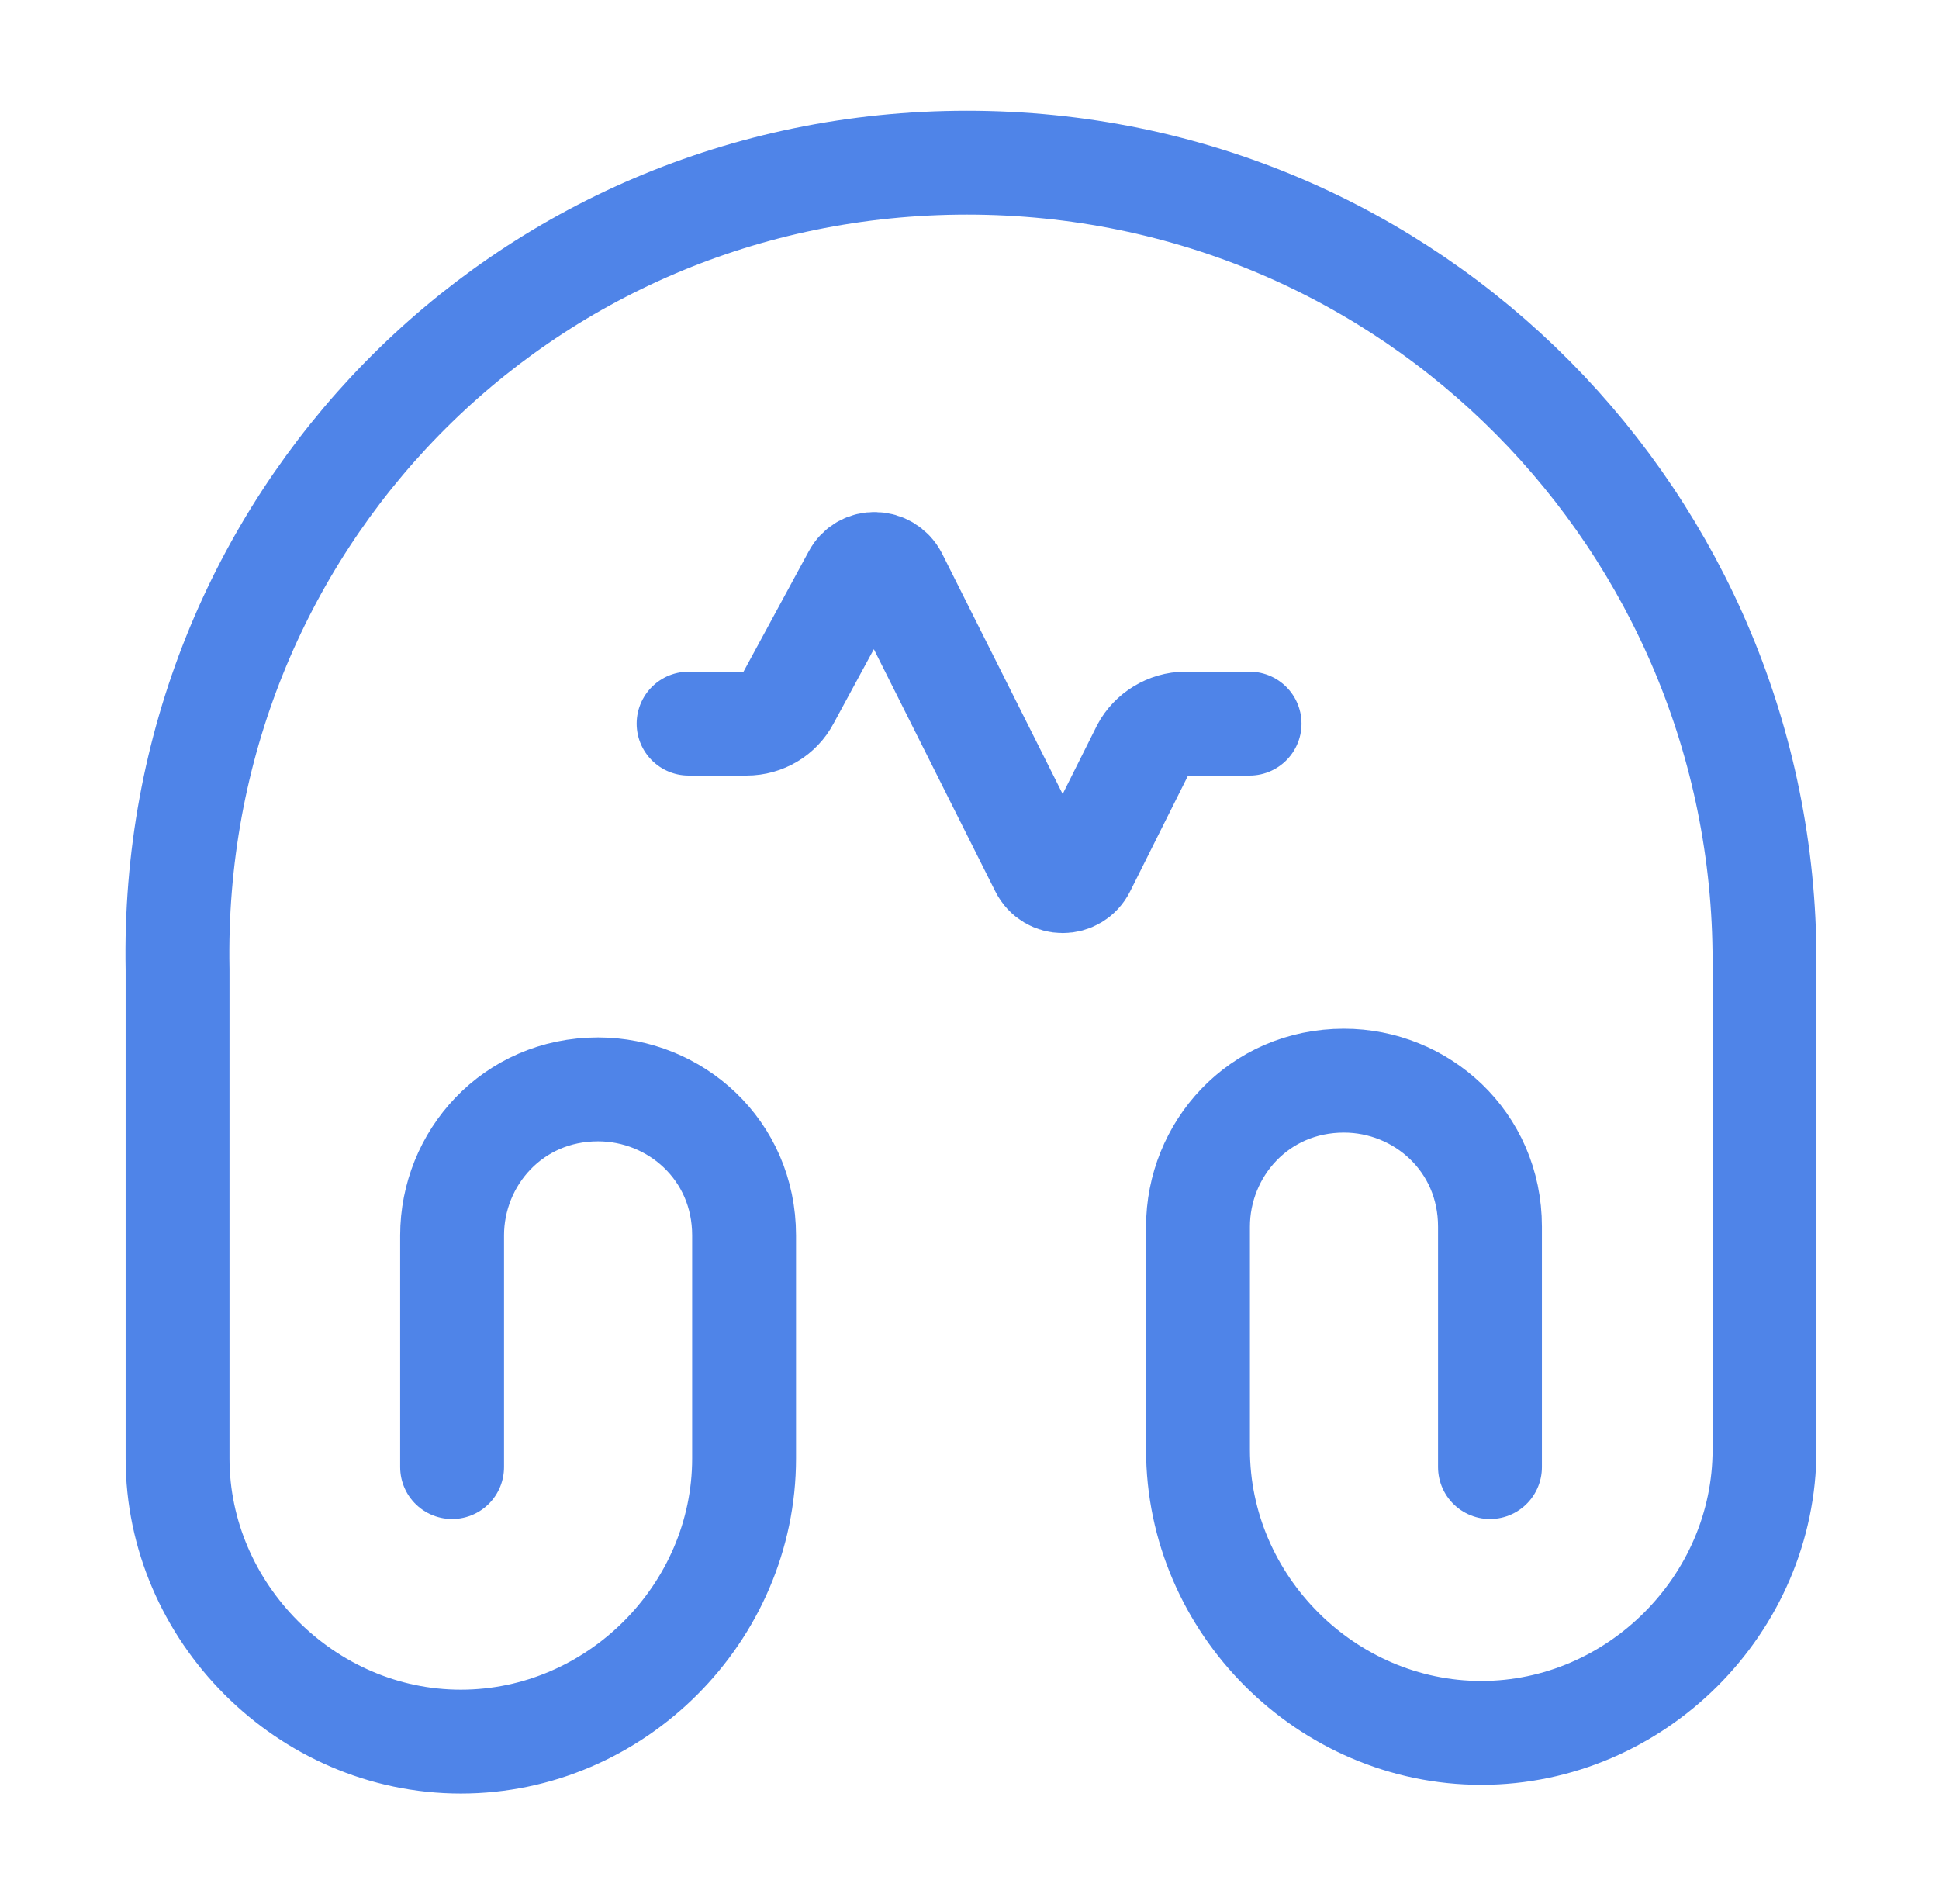 <svg width="56" height="55" viewBox="0 0 56 55" fill="none" xmlns="http://www.w3.org/2000/svg">
<path d="M13.057 42.373V35.681C13.057 33.458 14.799 31.464 17.273 31.464C19.496 31.464 21.49 33.206 21.49 35.681V42.121C21.49 46.59 17.778 50.302 13.309 50.302C8.84 50.302 5.128 46.566 5.128 42.121V28.004C4.876 15.125 15.051 4.698 27.93 4.698C40.809 4.698 50.961 15.125 50.961 27.752V41.869C50.961 46.337 47.248 50.05 42.78 50.05C38.311 50.05 34.599 46.337 34.599 41.869V35.429C34.599 33.206 36.34 31.212 38.815 31.212C41.038 31.212 43.032 32.954 43.032 35.429V42.373" stroke="#4F84E8" stroke-width="3" stroke-linecap="round" stroke-linejoin="round"/>
<path d="M36.089 20.9H34.233C33.728 20.9 33.247 21.198 33.018 21.634L31.299 25.071C31.047 25.575 30.337 25.575 30.085 25.071L25.868 16.661C25.616 16.179 24.928 16.157 24.676 16.638L22.751 20.19C22.522 20.625 22.064 20.9 21.56 20.9H19.887" stroke="#4F84E8" stroke-width="3" stroke-linecap="round" stroke-linejoin="round"/>
</svg>
